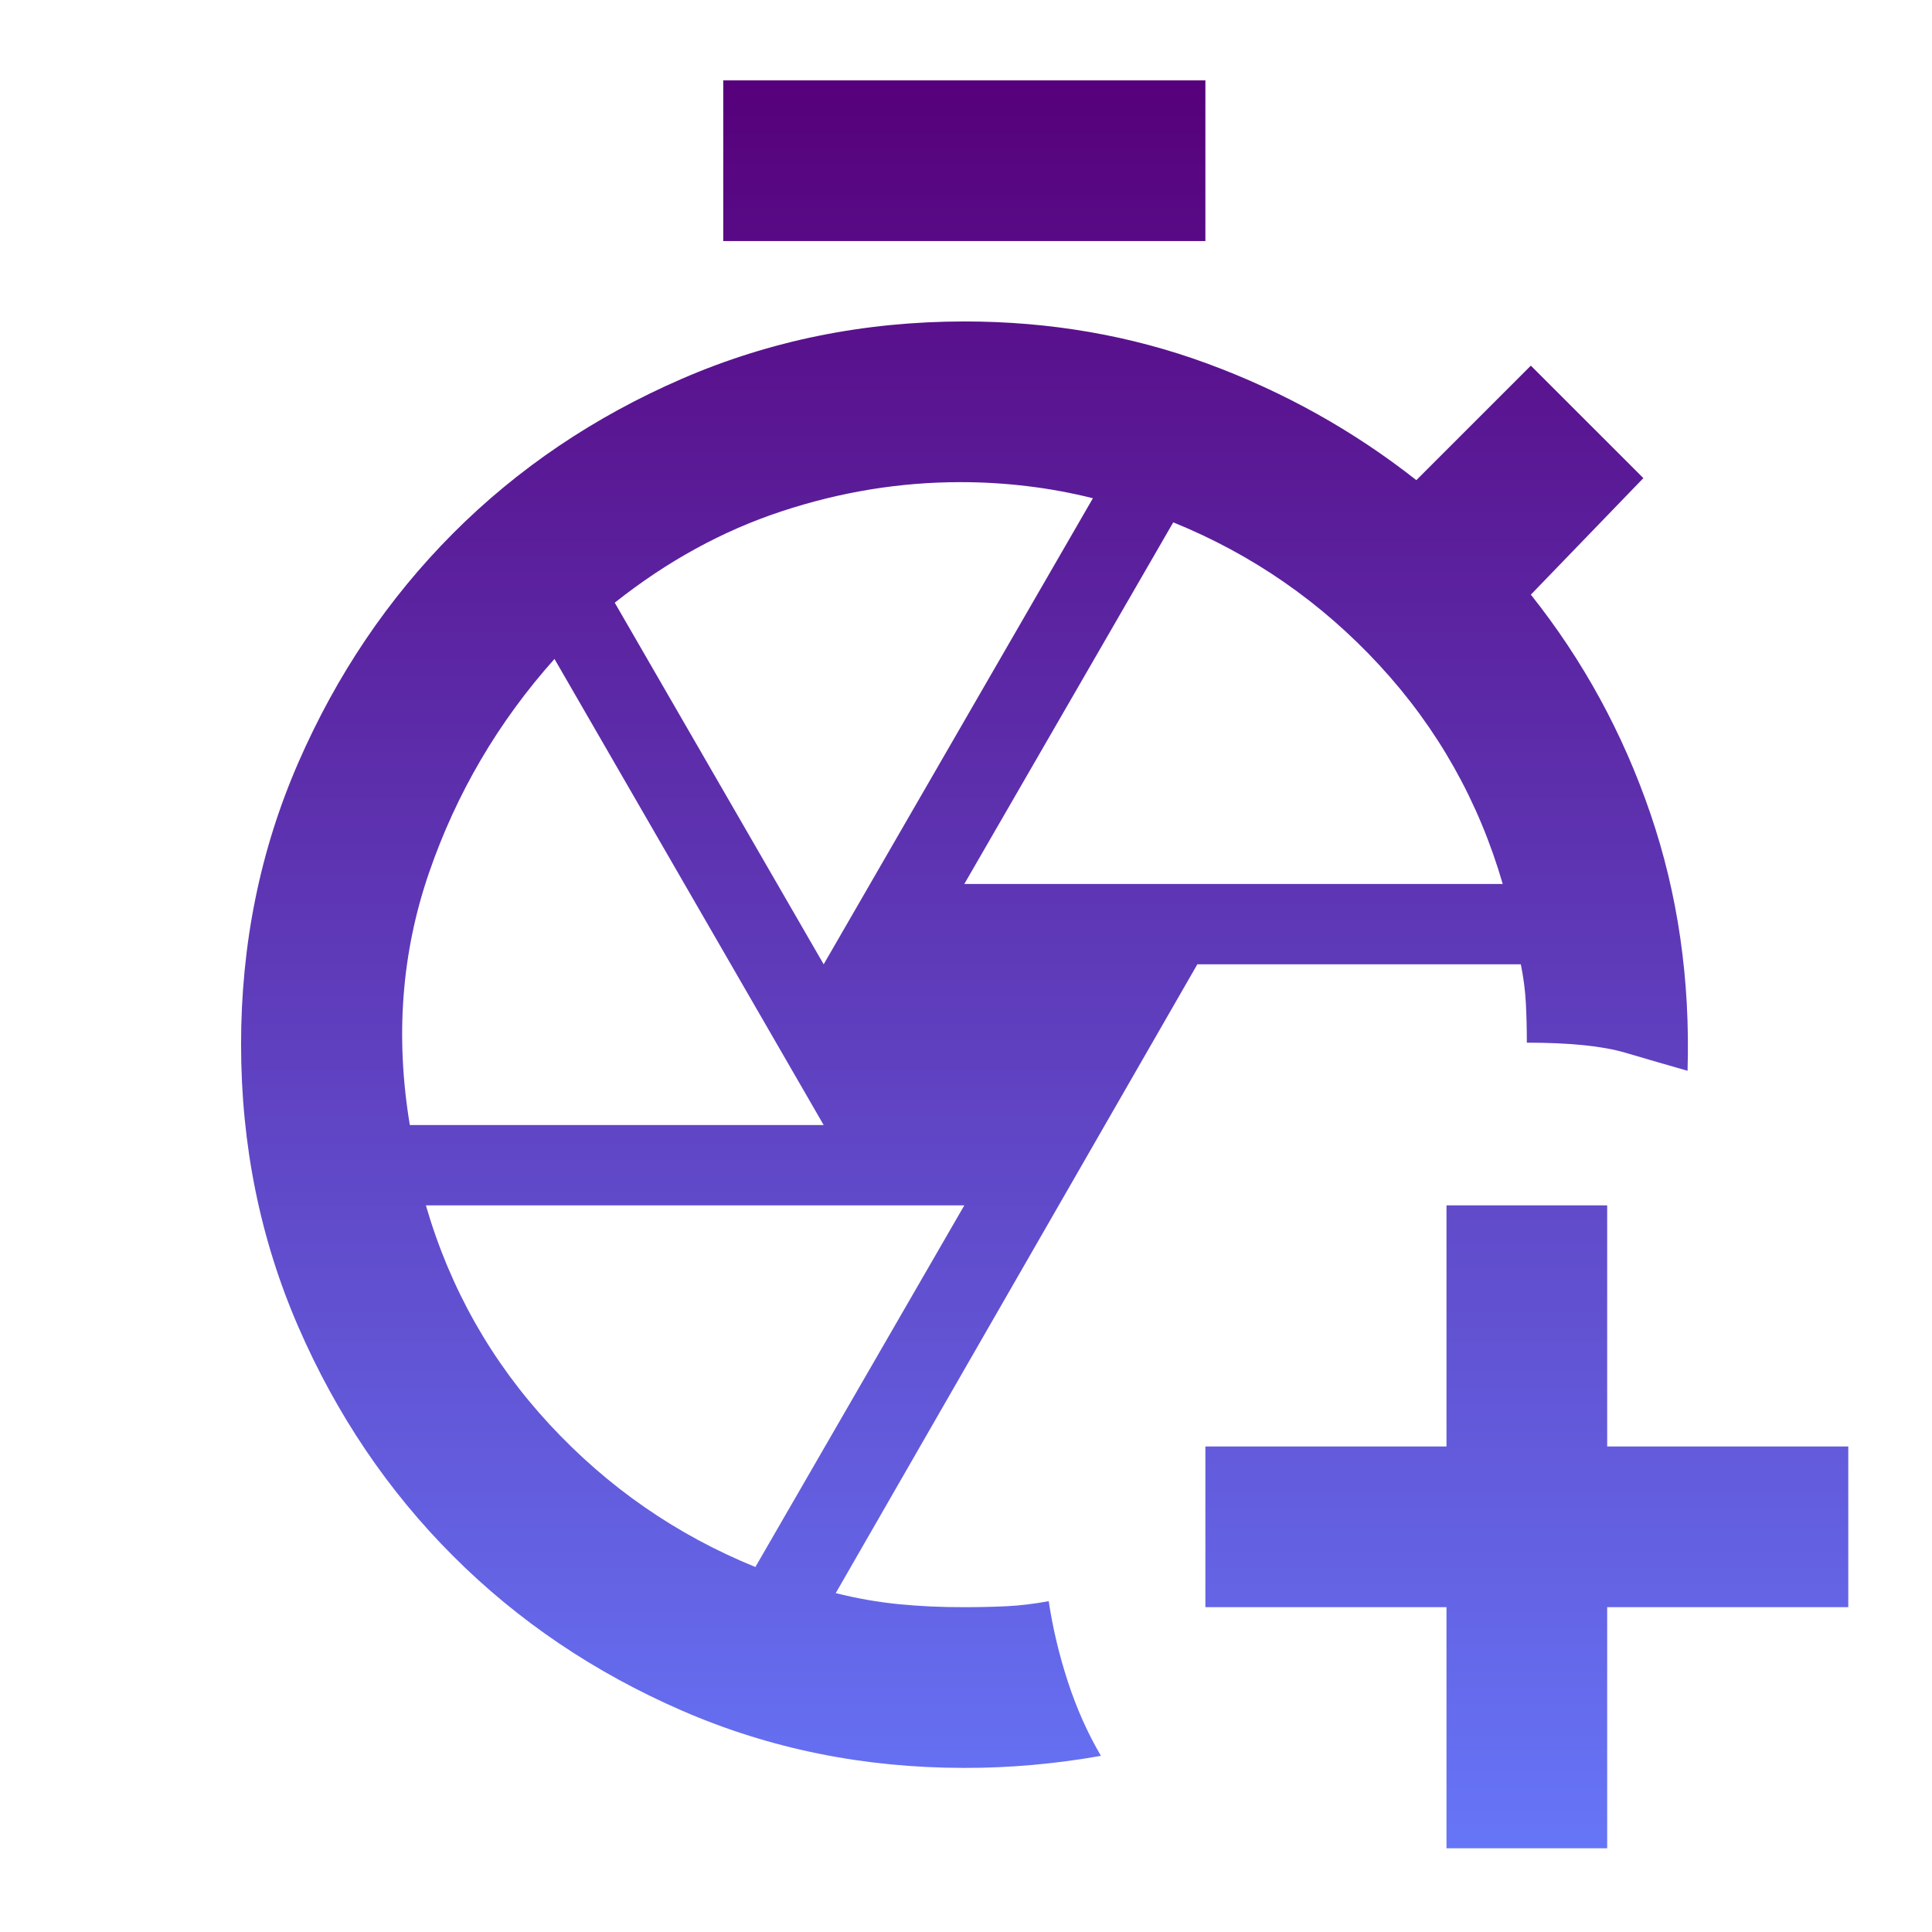 <svg width="63" height="63" viewBox="0 0 63 63" fill="none" xmlns="http://www.w3.org/2000/svg">
<path d="M47.168 60.27V52.408H39.306V47.167H47.168V39.306H52.408V47.167H60.27V52.408H52.408V60.27H47.168ZM23.584 7.861V2.62H39.306V7.861H23.584ZM31.445 57.649C28.17 57.649 25.102 57.027 22.242 55.783C19.382 54.54 16.893 52.858 14.774 50.739C12.655 48.62 10.973 46.131 9.73 43.271C8.486 40.411 7.863 37.343 7.861 34.065C7.86 30.788 8.482 27.721 9.73 24.863C10.977 22.005 12.658 19.515 14.771 17.394C16.885 15.274 19.375 13.592 22.24 12.35C25.105 11.108 28.173 10.485 31.445 10.482C34.24 10.482 36.882 10.94 39.372 11.857C41.861 12.774 44.132 14.041 46.185 15.657L49.919 11.923L53.588 15.591L49.919 19.391C51.622 21.531 52.922 23.911 53.818 26.532C54.714 29.152 55.118 31.947 55.029 34.917C54.417 34.742 53.74 34.546 52.998 34.327C52.256 34.109 51.186 34 49.788 34C49.788 33.563 49.778 33.138 49.757 32.724C49.736 32.31 49.681 31.883 49.592 31.445H39.044L27.252 51.95C27.951 52.124 28.64 52.245 29.317 52.311C29.995 52.378 30.704 52.41 31.445 52.408C31.925 52.408 32.384 52.398 32.821 52.377C33.258 52.356 33.716 52.301 34.197 52.212C34.328 53.085 34.535 53.959 34.82 54.832C35.105 55.706 35.465 56.514 35.9 57.256C35.157 57.387 34.415 57.486 33.672 57.552C32.93 57.618 32.188 57.651 31.445 57.649ZM31.445 28.825H49.002C48.216 26.117 46.873 23.737 44.974 21.684C43.075 19.631 40.837 18.081 38.258 17.033L31.445 28.825ZM26.859 31.445L35.638 16.247C34.939 16.072 34.23 15.941 33.51 15.854C32.79 15.766 32.058 15.722 31.314 15.722C29.349 15.722 27.405 16.04 25.484 16.674C23.562 17.308 21.75 18.301 20.046 19.653L26.859 31.445ZM13.364 36.686H26.859L18.081 21.487C16.247 23.54 14.882 25.866 13.988 28.465C13.093 31.065 12.886 33.805 13.364 36.686ZM24.632 51.098L31.445 39.306H13.888C14.674 42.014 16.018 44.394 17.919 46.447C19.819 48.499 22.057 50.05 24.632 51.098Z" fill="url(#paint0_linear_826_1426)"/>
<defs>
<linearGradient id="paint0_linear_826_1426" x1="34.066" y1="2.62" x2="34.066" y2="60.27" gradientUnits="userSpaceOnUse">
<stop stop-color="#57007B"/>
<stop offset="1" stop-color="#6675F7"/>
</linearGradient>
</defs>
</svg>
